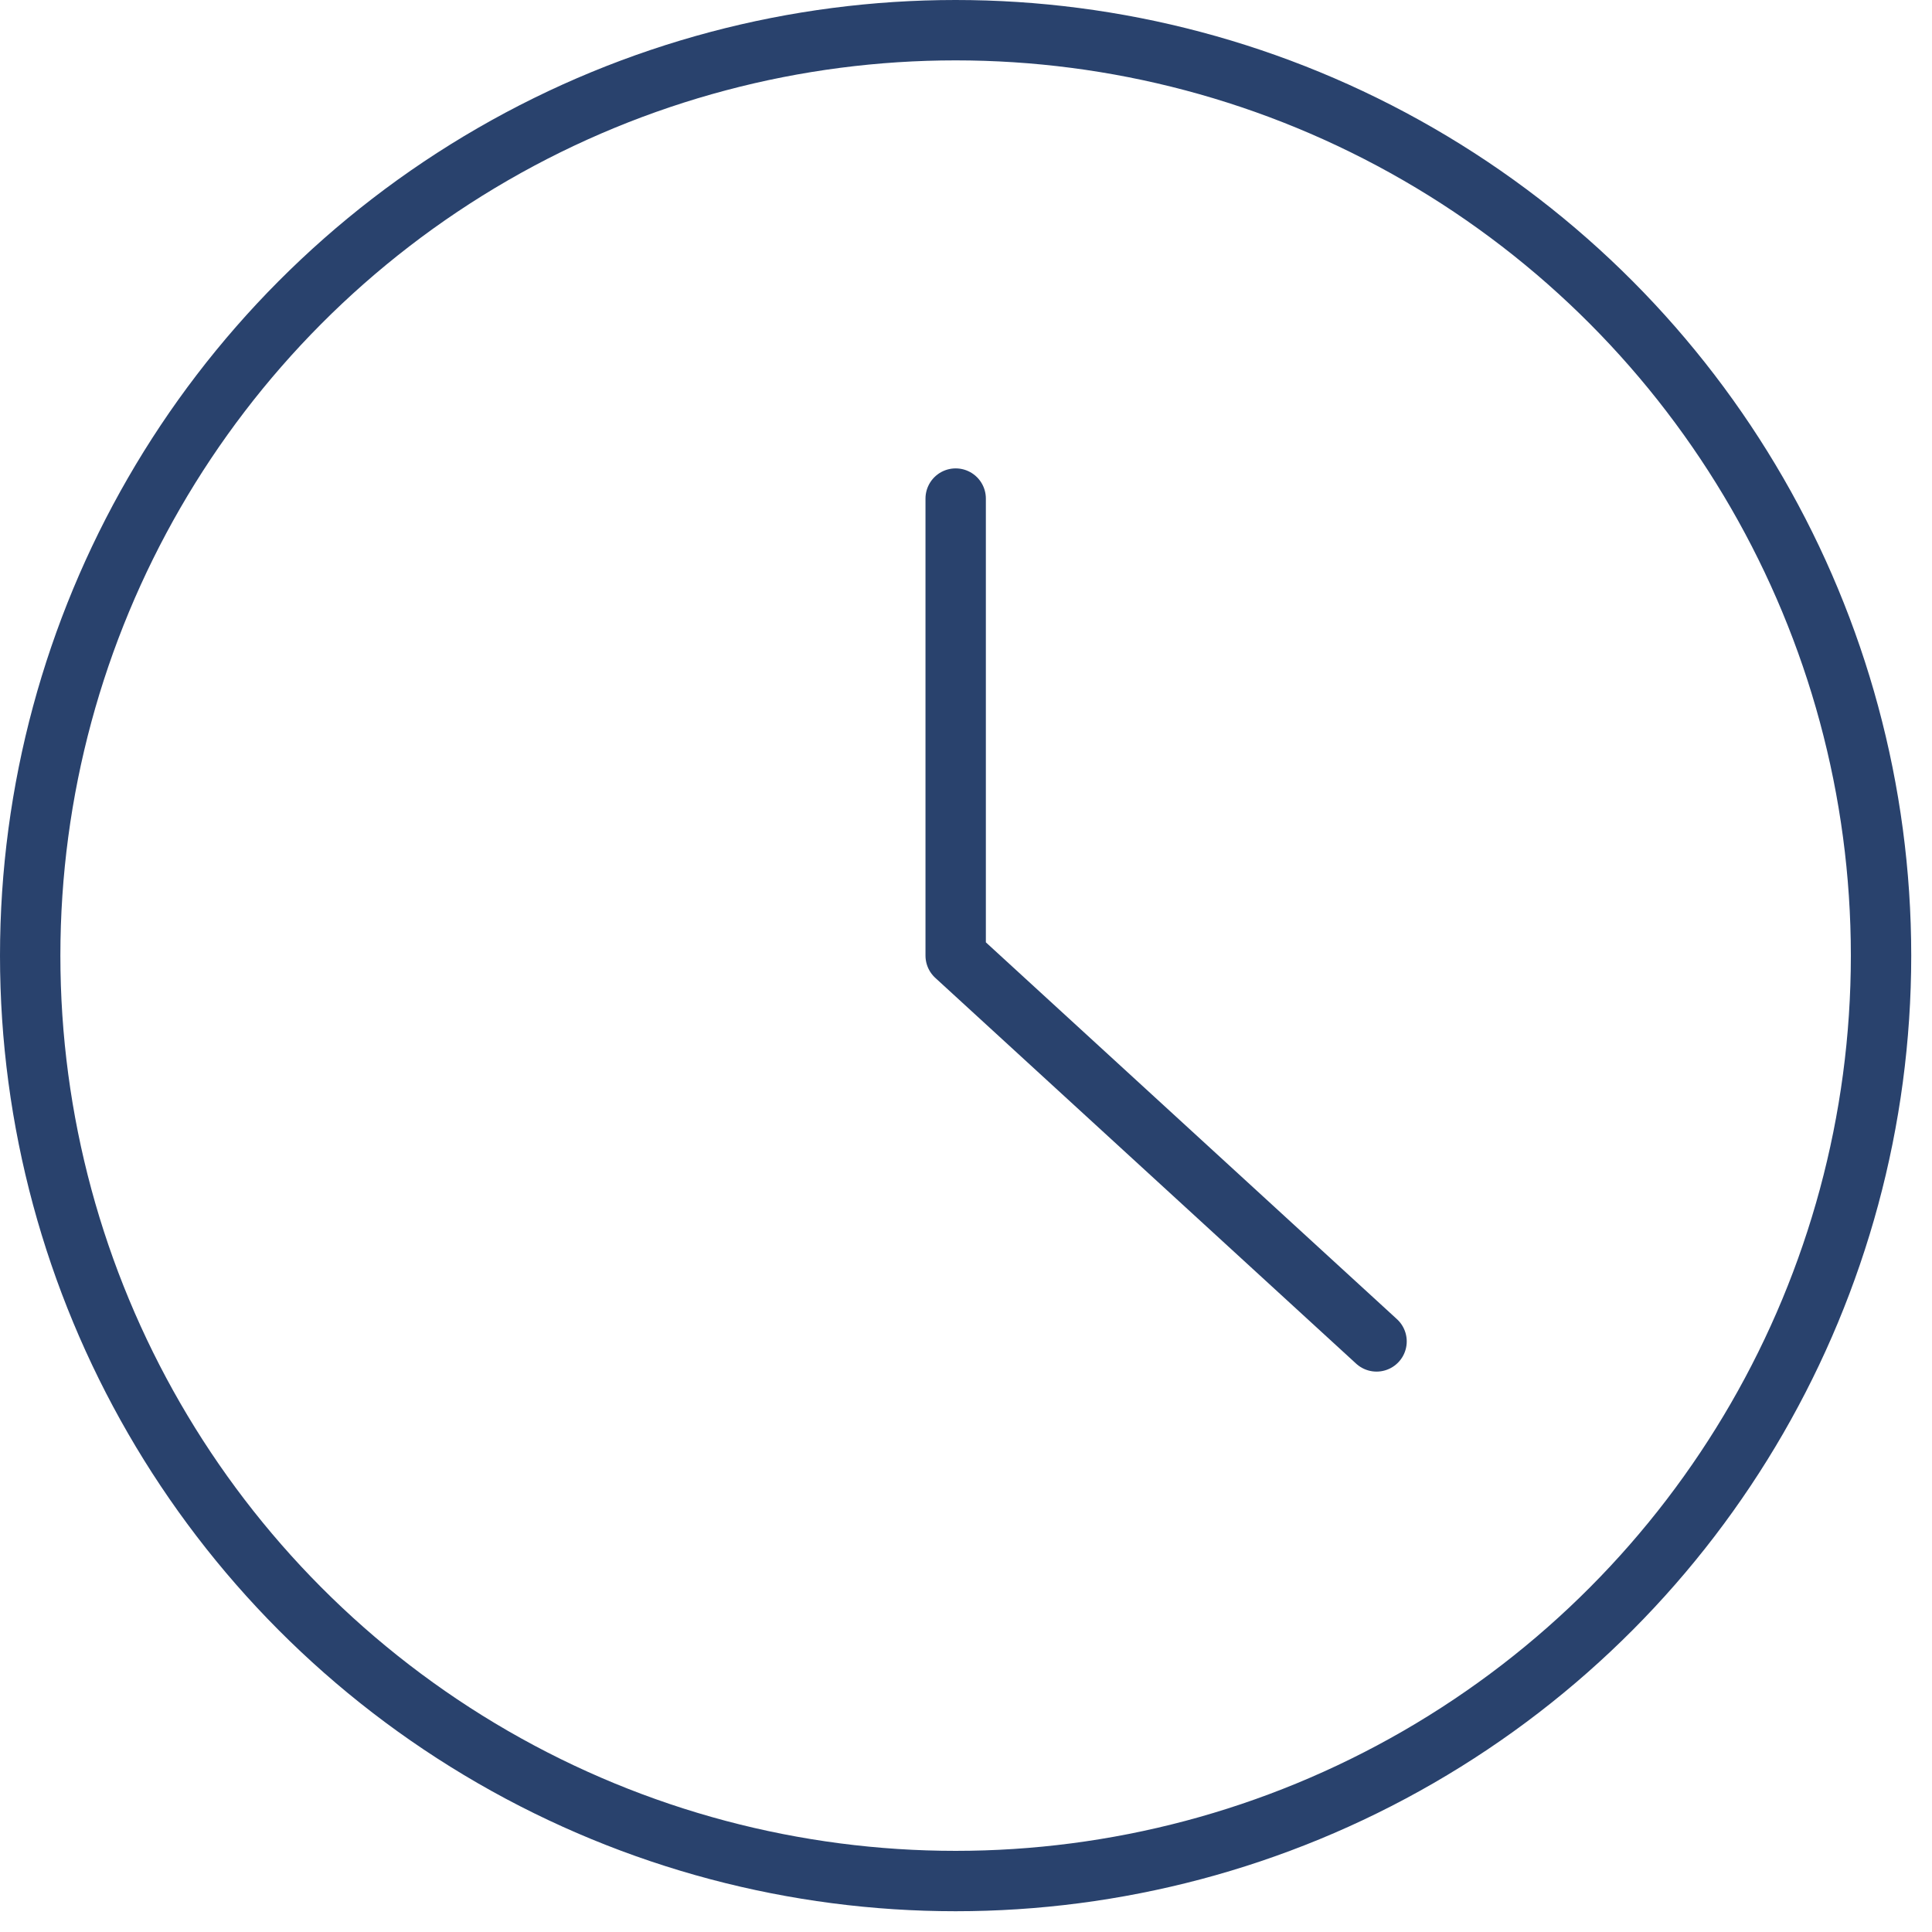 <svg xmlns="http://www.w3.org/2000/svg" viewBox="0 0 32 32"><g fill="none" fill-rule="evenodd" stroke="#29426D"><circle cx="15.828" cy="15.828" r="15.328"/><path stroke-linecap="round" stroke-linejoin="round" d="M15.829 8.258v7.57l5.246 4.809 1.725 1.581"/></g></svg>